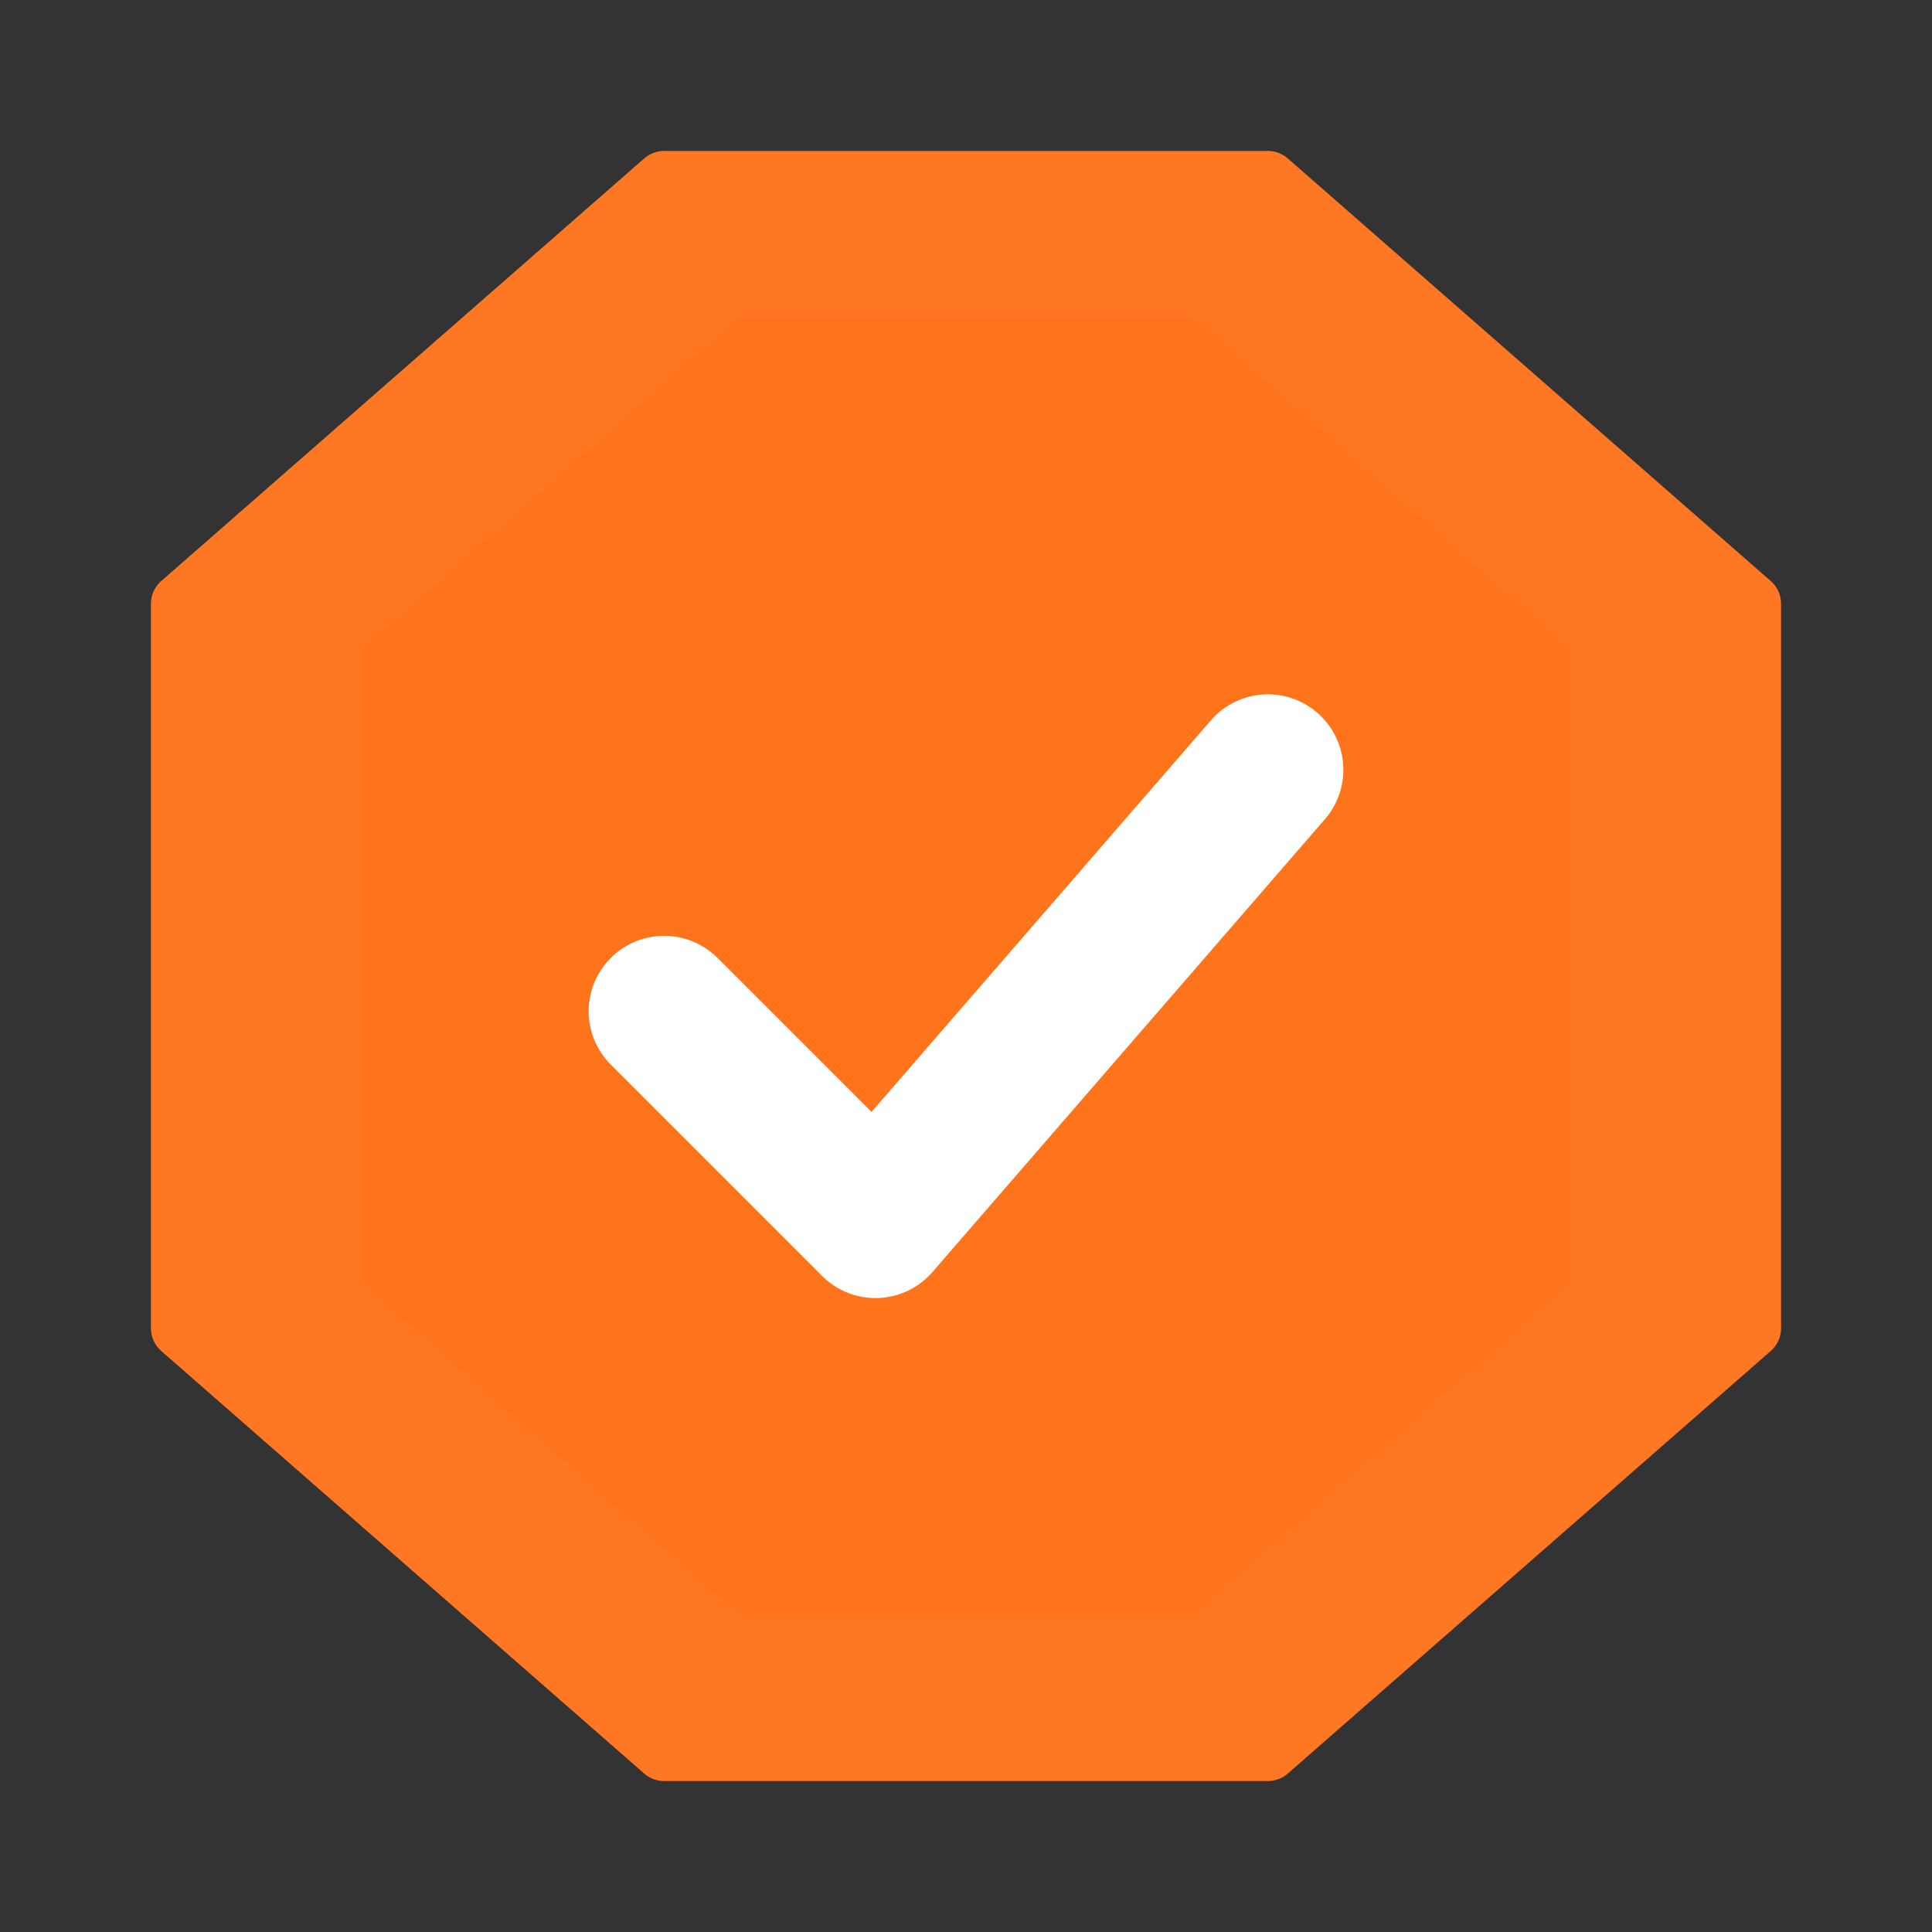 <svg xmlns="http://www.w3.org/2000/svg" width="64" height="64" aria-label="Formare ProSafe" viewBox="0 0 64 64"><rect x="0" y="0" width="64" height="64" fill="#333333" stroke="none"/><title>Formare ProSafe</title><path fill="#f72" stroke="#f72" stroke-linejoin="round" stroke-width="2" d="M22 6h20l16 14v24L42 58H22L6 44V20Z"/><path fill="#ff6a00" d="M24.5 10.5h15l12.5 11v21l-12.5 11h-15L12 42.5v-21Z" opacity=".2"/><path fill="none" stroke="#fff" stroke-linecap="round" stroke-linejoin="round" stroke-width="5" d="m22 33.5 7 7 13-15"/></svg>